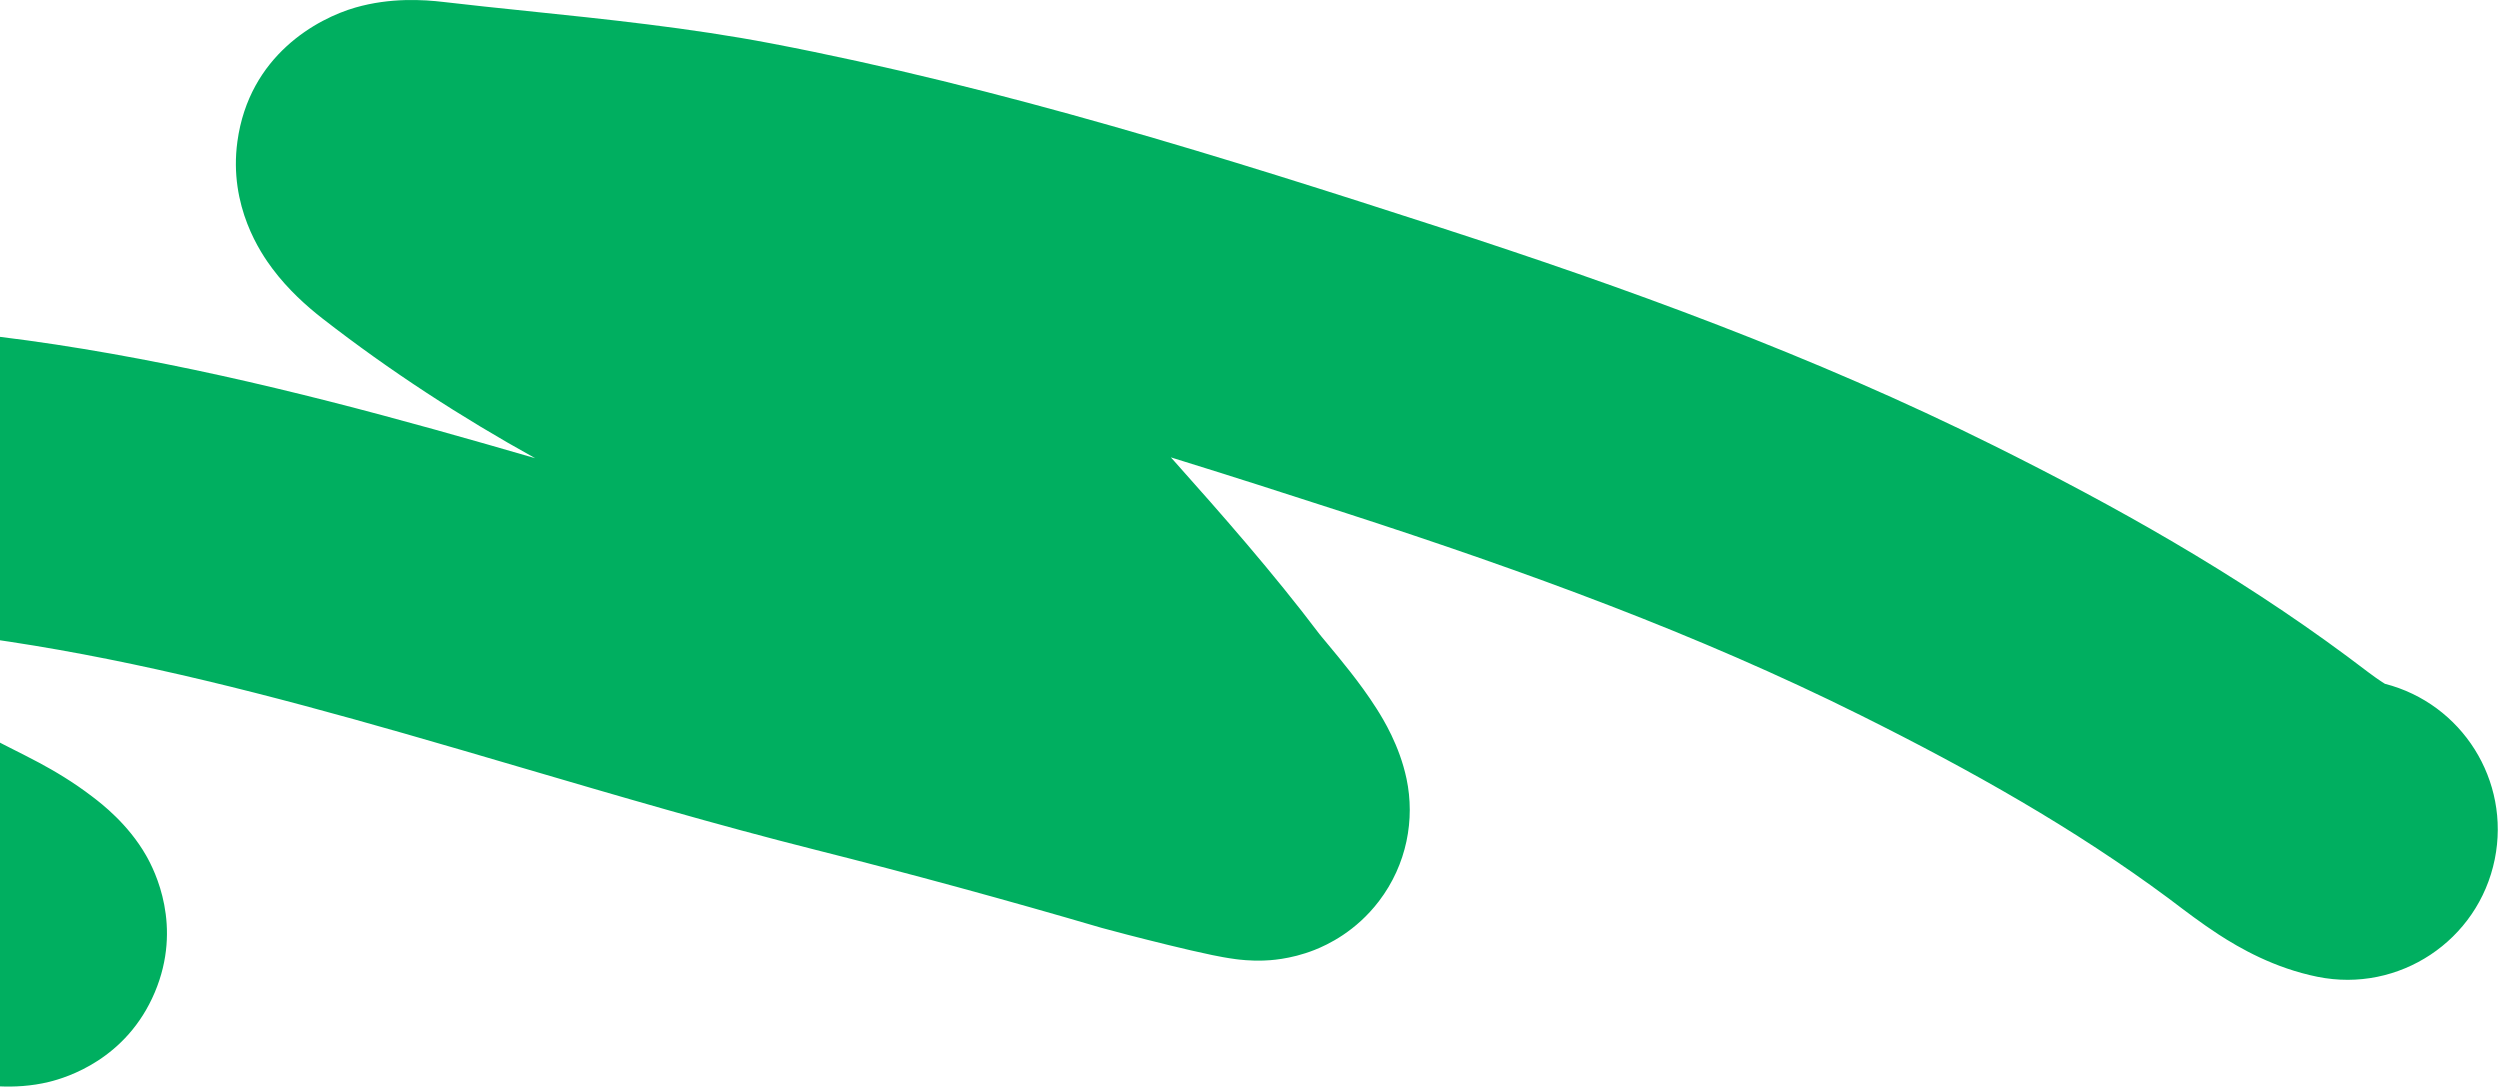 <svg width="665" height="290" viewBox="0 0 665 290" fill="none" xmlns="http://www.w3.org/2000/svg">
<path fill-rule="evenodd" clip-rule="evenodd" d="M0 288.979C3.595 289.134 8.241 288.964 13.093 287.771C17.78 286.618 33.653 281.772 41.172 263.969C48.624 246.325 41.205 231.65 38.852 227.537C34.069 219.174 26.971 213.749 24.753 212.054L24.561 211.907C19.415 207.962 14.44 205.058 10.43 202.9C8.27 201.738 4.872 200.024 2.72 198.939C1.89 198.52 1.246 198.195 0.929 198.031C0.594 197.858 0.285 197.695 0 197.543V288.979ZM0 170.315C0.9 170.447 1.801 170.581 2.703 170.719C37.496 176.019 71.78 184.877 107.317 195.036C117.586 197.972 128.093 201.058 138.763 204.192L138.769 204.194C164.198 211.664 190.547 219.404 216.78 226.017C242.303 232.452 267.753 239.399 293.029 246.812C294.825 247.339 303.384 249.567 310.863 251.391C314.722 252.331 318.992 253.337 322.472 254.053C324.028 254.373 326.378 254.835 328.724 255.136L328.771 255.142L328.771 255.143C329.596 255.249 332.535 255.626 336.079 255.505L336.174 255.502C337.436 255.461 343.119 255.277 349.665 252.685C353.121 251.316 360.628 247.814 366.812 239.694C374.244 229.935 376.408 217.936 374.14 207.168C372.265 198.263 367.916 191.266 366.247 188.622C363.909 184.916 361.323 181.463 359.251 178.809C357.11 176.068 354.981 173.502 353.432 171.642L352.958 171.073C352.363 170.359 351.905 169.808 351.496 169.311C351.185 168.933 351.025 168.733 350.969 168.663C350.957 168.648 350.95 168.639 350.947 168.636C338.534 152.21 324.937 136.787 312.449 122.775C312.114 122.399 311.778 122.026 311.443 121.657C326.945 126.453 342.482 131.44 358.06 136.493C406.084 152.069 451.491 168.634 494.883 190.238C524.478 204.974 551.875 220.445 576.783 238.915C577.147 239.185 577.662 239.576 578.293 240.055C580.957 242.077 585.704 245.68 590.061 248.51C595.75 252.205 604.925 257.492 616.458 259.829C638.109 264.216 659.218 250.22 663.605 228.569C667.852 207.608 654.87 187.155 634.391 181.892C634.195 181.774 633.944 181.619 633.637 181.42C632.678 180.797 631.513 179.971 629.923 178.786C629.157 178.215 628.392 177.636 627.5 176.96L627.495 176.956L627.404 176.887C626.52 176.218 625.482 175.432 624.435 174.656C594.277 152.292 562.296 134.435 530.539 118.624C481.981 94.447 432.281 76.463 382.742 60.395C326.39 42.117 266.194 23.212 205.122 11.543C183.52 7.415 160.818 5.064 140.237 2.932L140.236 2.932C132.476 2.128 125.018 1.355 118.034 0.531C112.577 -0.114 103.825 -0.662 94.558 2C84.446 4.906 66.27 14.715 63.145 37.659C60.79 54.946 69.448 67.43 72.466 71.463C76.651 77.057 81.6 81.473 85.818 84.754C103.74 98.697 122.741 111.017 142.352 121.881C138.042 120.628 133.697 119.373 129.307 118.118C92.828 107.689 54.652 97.71 14.751 91.631C9.873 90.888 4.951 90.215 0 89.603V170.315ZM108.651 79.978C108.204 79.926 108.258 79.963 108.723 79.987L108.651 79.978ZM134.528 21.272C134.526 21.272 134.563 21.306 134.642 21.372C134.569 21.305 134.53 21.271 134.528 21.272Z" fill="#00AF60"/>
</svg>

